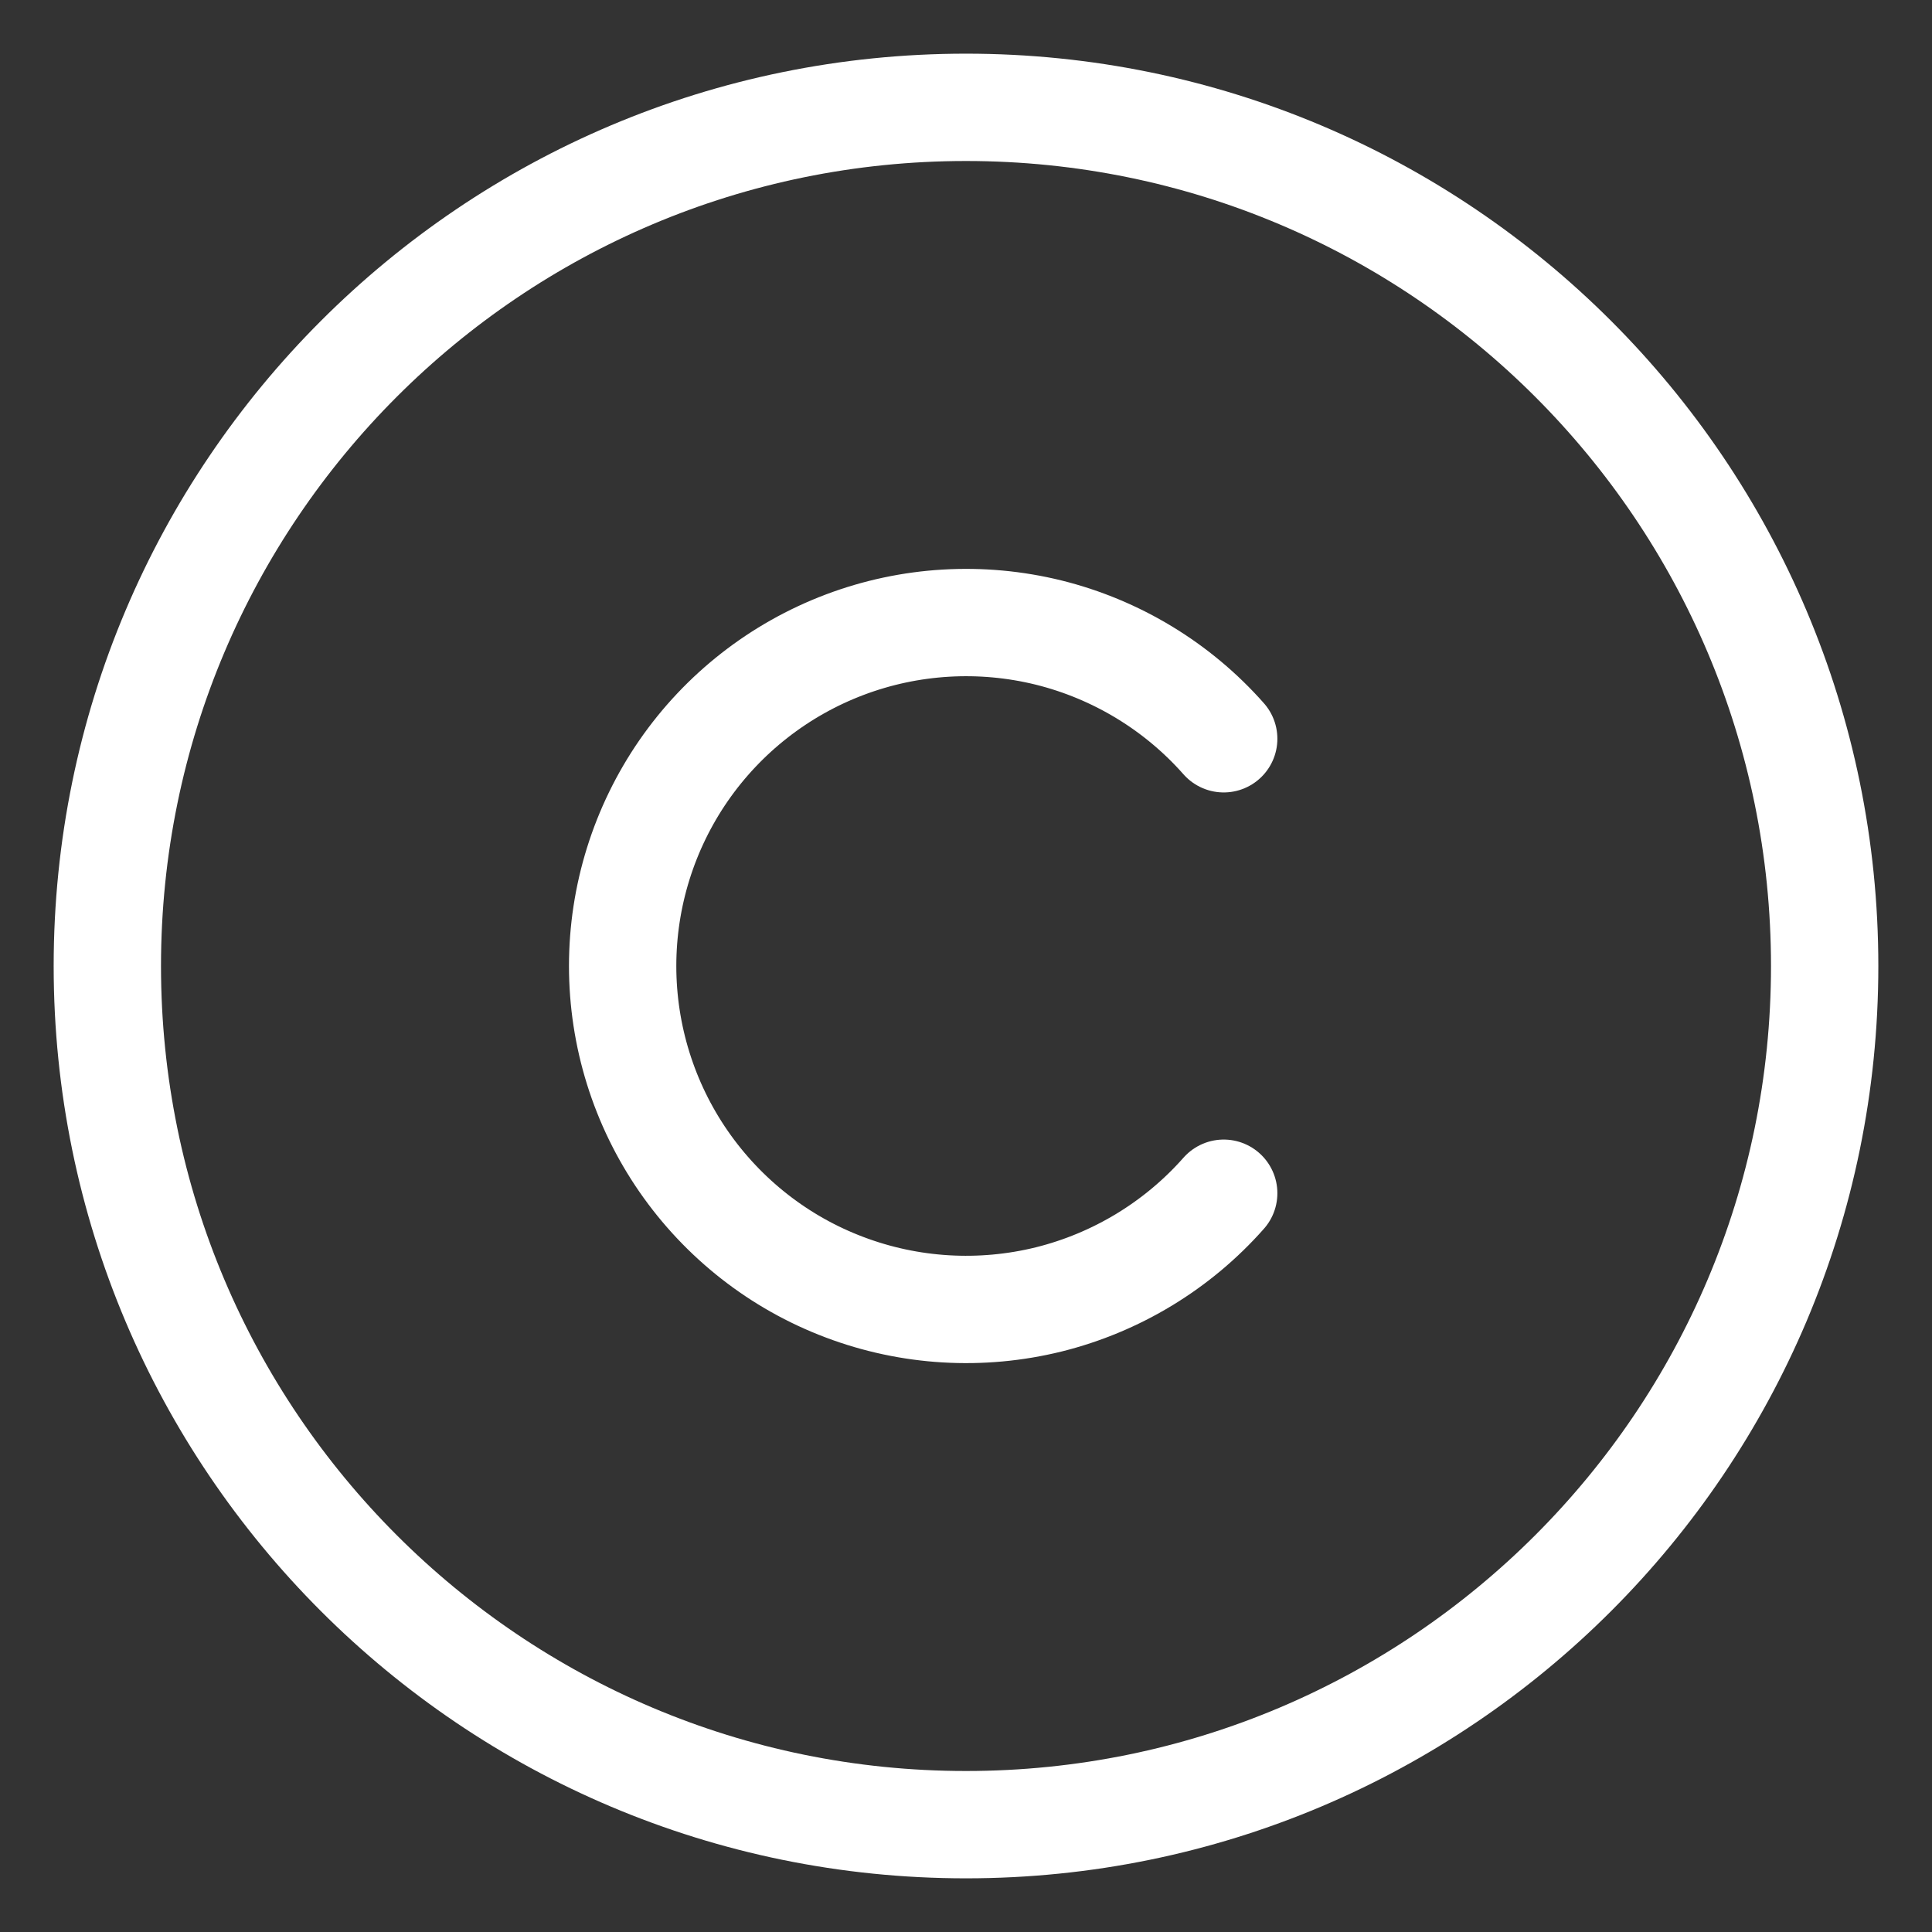 <?xml version="1.0" encoding="UTF-8"?> <svg xmlns="http://www.w3.org/2000/svg" width="18" height="18" viewBox="0 0 18 18" fill="none"><rect x="0" y="0" width="18" height="18" fill="#333333" stroke="none"/> <path d="M9 17C13.418 17 17 13.418 17 9C17 4.582 13.418 1 9 1C4.582 1 1 4.582 1 9C1 13.418 4.582 17 9 17Z" stroke="white" stroke-linecap="round" stroke-linejoin="round"></path> <path d="M11.401 6.883C10.971 6.396 10.402 6.051 9.772 5.894C9.141 5.738 8.477 5.777 7.869 6.007C7.261 6.237 6.738 6.646 6.368 7.181C5.999 7.716 5.801 8.35 5.801 9C5.801 9.65 5.999 10.285 6.368 10.819C6.738 11.354 7.261 11.764 7.869 11.993C8.477 12.223 9.141 12.262 9.772 12.106C10.402 11.949 10.971 11.604 11.401 11.117" stroke="white" stroke-linecap="round" stroke-linejoin="round"></path> </svg> 